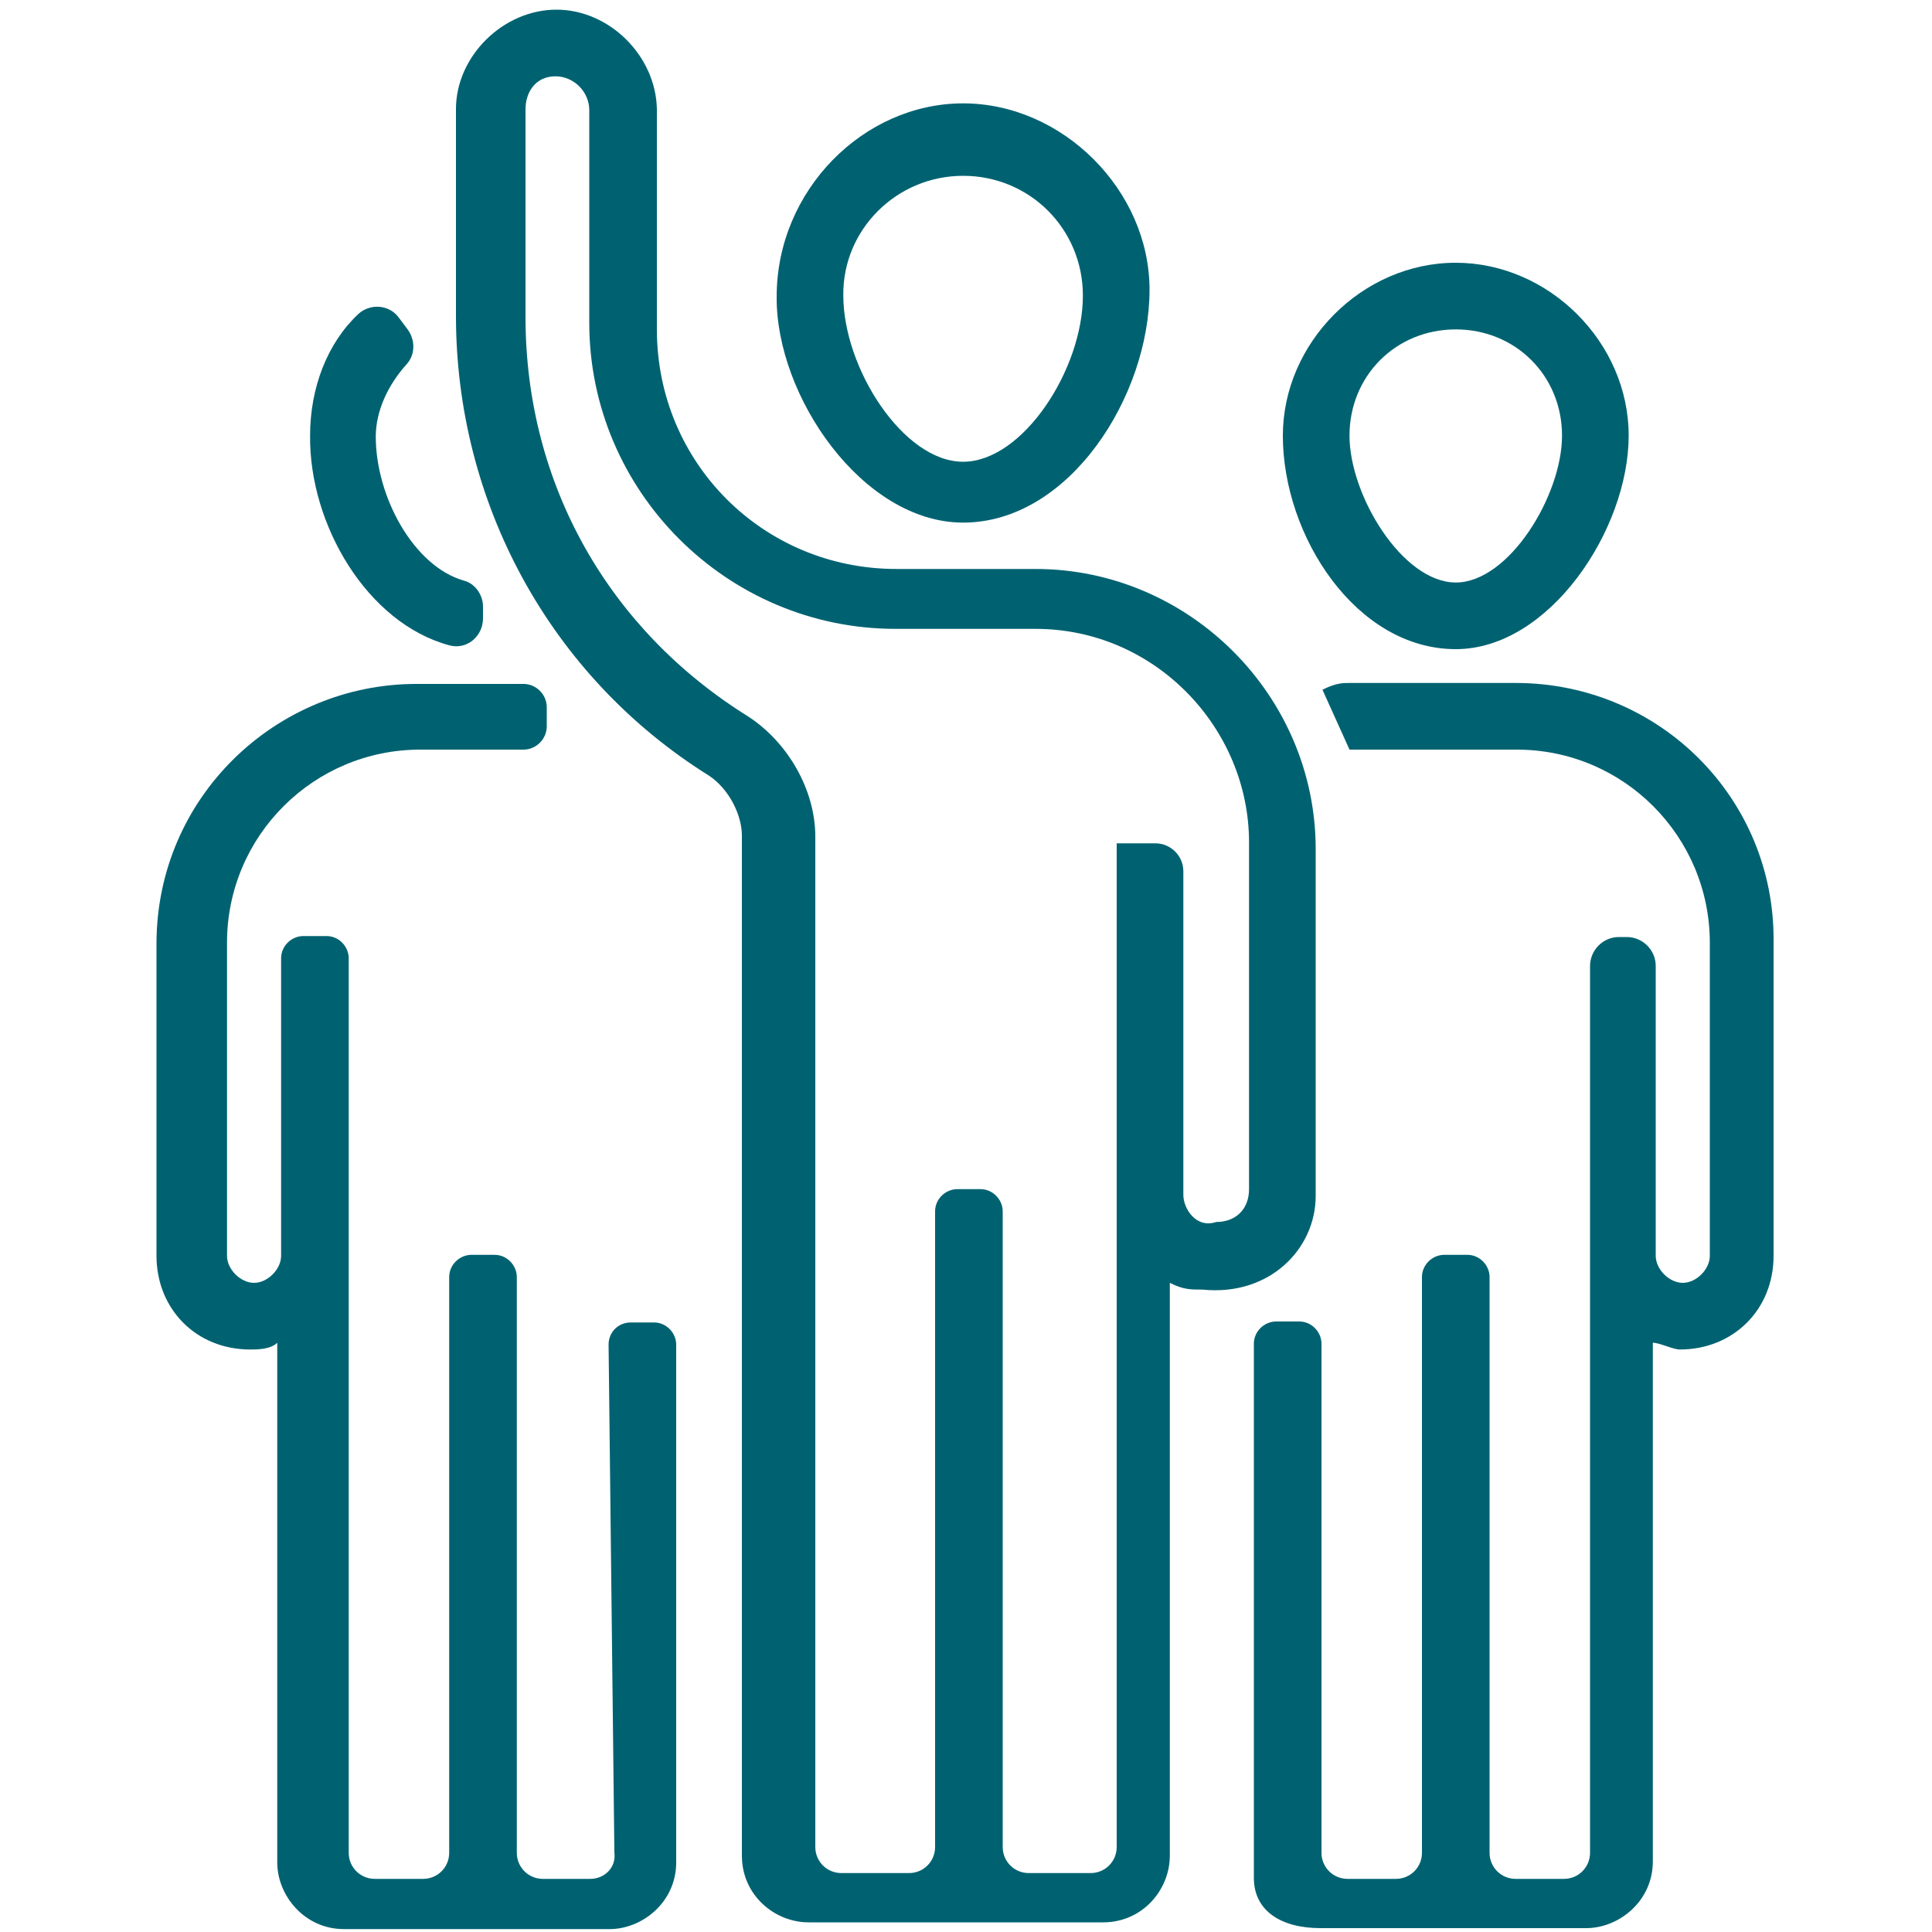 <?xml version="1.0" encoding="utf-8"?>
<!-- Generator: Adobe Illustrator 22.1.0, SVG Export Plug-In . SVG Version: 6.00 Build 0)  -->
<svg version="1.1" id="Layer_1" xmlns="http://www.w3.org/2000/svg" xmlns:xlink="http://www.w3.org/1999/xlink" x="0px" y="0px"
	 viewBox="0 0 200 200" style="enable-background:new 0 0 200 200;" xml:space="preserve">
<style type="text/css">
	.st0{fill:#006271;}
</style>
<g>
	<path class="st0" d="M46.5,66.8c1.8,0.5,3.5-0.9,3.5-2.8v-1.2c0-1.2-0.8-2.4-2-2.7c-5.2-1.5-9.1-8.7-9.1-14.9
		c0-2.7,1.3-5.4,3.2-7.5c0.9-1,0.9-2.5,0.1-3.6l-0.9-1.2c-1-1.4-3-1.5-4.2-0.4c-3.2,3-5,7.6-5,12.6C32,54.3,38,64.5,46.5,66.8z"/>
	<path class="st0" d="M61.1,194.5h-4.9c-1.5,0-2.7-1.2-2.7-2.7v-59.6c0-1.2-1-2.3-2.3-2.3h-2.4c-1.2,0-2.3,1-2.3,2.3v59.6
		c0,1.5-1.2,2.7-2.7,2.7h-5c-1.5,0-2.7-1.2-2.7-2.7V99.2c0-1.2-1-2.3-2.3-2.3h-2.4c-1.2,0-2.3,1-2.3,2.3v6V130
		c0,1.4-1.4,2.8-2.8,2.8c-1.4,0-2.8-1.4-2.8-2.8V97.6c0-11.1,9-20,20-20h10.7c1.3,0,2.4-1.1,2.4-2.4v-2c0-1.3-1.1-2.4-2.4-2.4H43.1
		c-14.5,0-26.9,11.7-26.9,26.9V130c0,5.5,4.1,9.7,9.7,9.7c0.7,0,2.1,0,2.8-0.7v53.8c0,3.4,2.8,6.9,6.9,6.9h10.3h3.4h13.8
		c3.4,0,6.9-2.8,6.9-6.9v-53.6c0-1.2-1-2.3-2.3-2.3h-2.4c-1.3,0-2.3,1-2.3,2.3l0.6,52.6C63.8,193.3,62.6,194.5,61.1,194.5z"/>
	<path class="st0" d="M150.7,67.2c9.7,0,17.9-12.4,17.9-22.1c0-9.7-8.3-17.9-17.9-17.9c-9.7,0-17.9,8.3-17.9,17.9
		C132.8,55.5,140.4,67.2,150.7,67.2z M150.7,34.1c6.2,0,11,4.8,11,11c0,6.2-5.5,15.2-11,15.2c-5.5,0-11-9-11-15.2
		C139.7,38.9,144.5,34.1,150.7,34.1z"/>
	<path class="st0" d="M156.9,70.7h-13.1c-1.4,0-2.8,0-4.1,0c-0.7,0-1.4,0-2.8,0.7l2.8,6.2h1.4c0.7,0,2.1,0,2.8,0h13.1
		c11.1,0,20,9,20,20V130c0,1.4-1.4,2.8-2.8,2.8c-1.4,0-2.8-1.4-2.8-2.8v-24.8v-5.2c0-1.7-1.4-3-3-3h-0.8c-1.7,0-3,1.4-3,3v5.2V130
		v61.8c0,1.5-1.2,2.7-2.7,2.7h-5c-1.5,0-2.7-1.2-2.7-2.7v-59.6c0-1.2-1-2.3-2.3-2.3h-2.4c-1.2,0-2.3,1-2.3,2.3v59.6
		c0,1.5-1.2,2.7-2.7,2.7h-5c-1.5,0-2.7-1.2-2.7-2.7v-52.7c0-1.2-1-2.3-2.3-2.3h-2.4c-1.2,0-2.3,1-2.3,2.3v55.3
		c0,3.4,2.8,5.2,6.9,5.2h13.8h3.4h10.3c3.4,0,6.9-2.8,6.9-6.9V139c0.7,0,2.1,0.7,2.8,0.7c5.5,0,9.7-4.1,9.7-9.7V97.6
		C183.8,82.7,171.8,70.7,156.9,70.7z"/>
	<path class="st0" d="M99.7,54.1c11,0,19.3-13.1,19.3-24.1c0-10.3-9-19.3-19.3-19.3c-10.3,0-19.3,9-19.3,20
		C80.3,41,89.3,54.1,99.7,54.1z M99.7,18.2c6.9,0,12.4,5.5,12.4,12.4c0,7.6-6.2,17.2-12.4,17.2s-12.4-9.7-12.4-17.2
		C87.2,23.8,92.8,18.2,99.7,18.2z"/>
	<path class="st0" d="M136.2,123.8V87.9c0-15.9-13.1-29-29-29H92.8c-13.8,0-24.8-11-24.8-24.8V11.3C67.9,5.8,63.1,1,57.6,1
		S47.2,5.8,47.2,11.3v21.4c0,19.3,9.7,37.3,26.2,47.6c2.1,1.4,3.4,4.1,3.4,6.2v105.6c0,4.1,3.4,6.9,6.9,6.9h11.7H99h15.2
		c4.1,0,6.9-3.4,6.9-6.9v-59.3c1.4,0.7,2.1,0.7,3.4,0.7C131.4,134.2,136.2,129.3,136.2,123.8z M129.3,123.1c0,2.1-1.4,3.4-3.4,3.4
		c-2.1,0.7-3.4-1.4-3.4-2.8V96.2v-6c0-1.6-1.3-2.9-2.9-2.9h-4v103.9c0,1.5-1.2,2.7-2.7,2.7h-6.4c-1.5,0-2.7-1.2-2.7-2.7v-65.8
		c0-1.2-1-2.3-2.3-2.3h-2.4c-1.2,0-2.3,1-2.3,2.3v65.8c0,1.5-1.2,2.7-2.7,2.7h-7c-1.5,0-2.7-1.2-2.7-2.7V86.6
		c0-4.8-2.8-9.7-6.9-12.4c-14.5-9-23.1-24.1-23.1-41.4V11.3c0-1.7,1-3.4,3.1-3.4c1.9,0,3.5,1.6,3.5,3.5v22
		c0,17.5,14.3,31.7,31.7,31.7h14.5c12.4,0,22.1,10.3,22.1,22.1V123.1z"/>
</g>
</svg>
